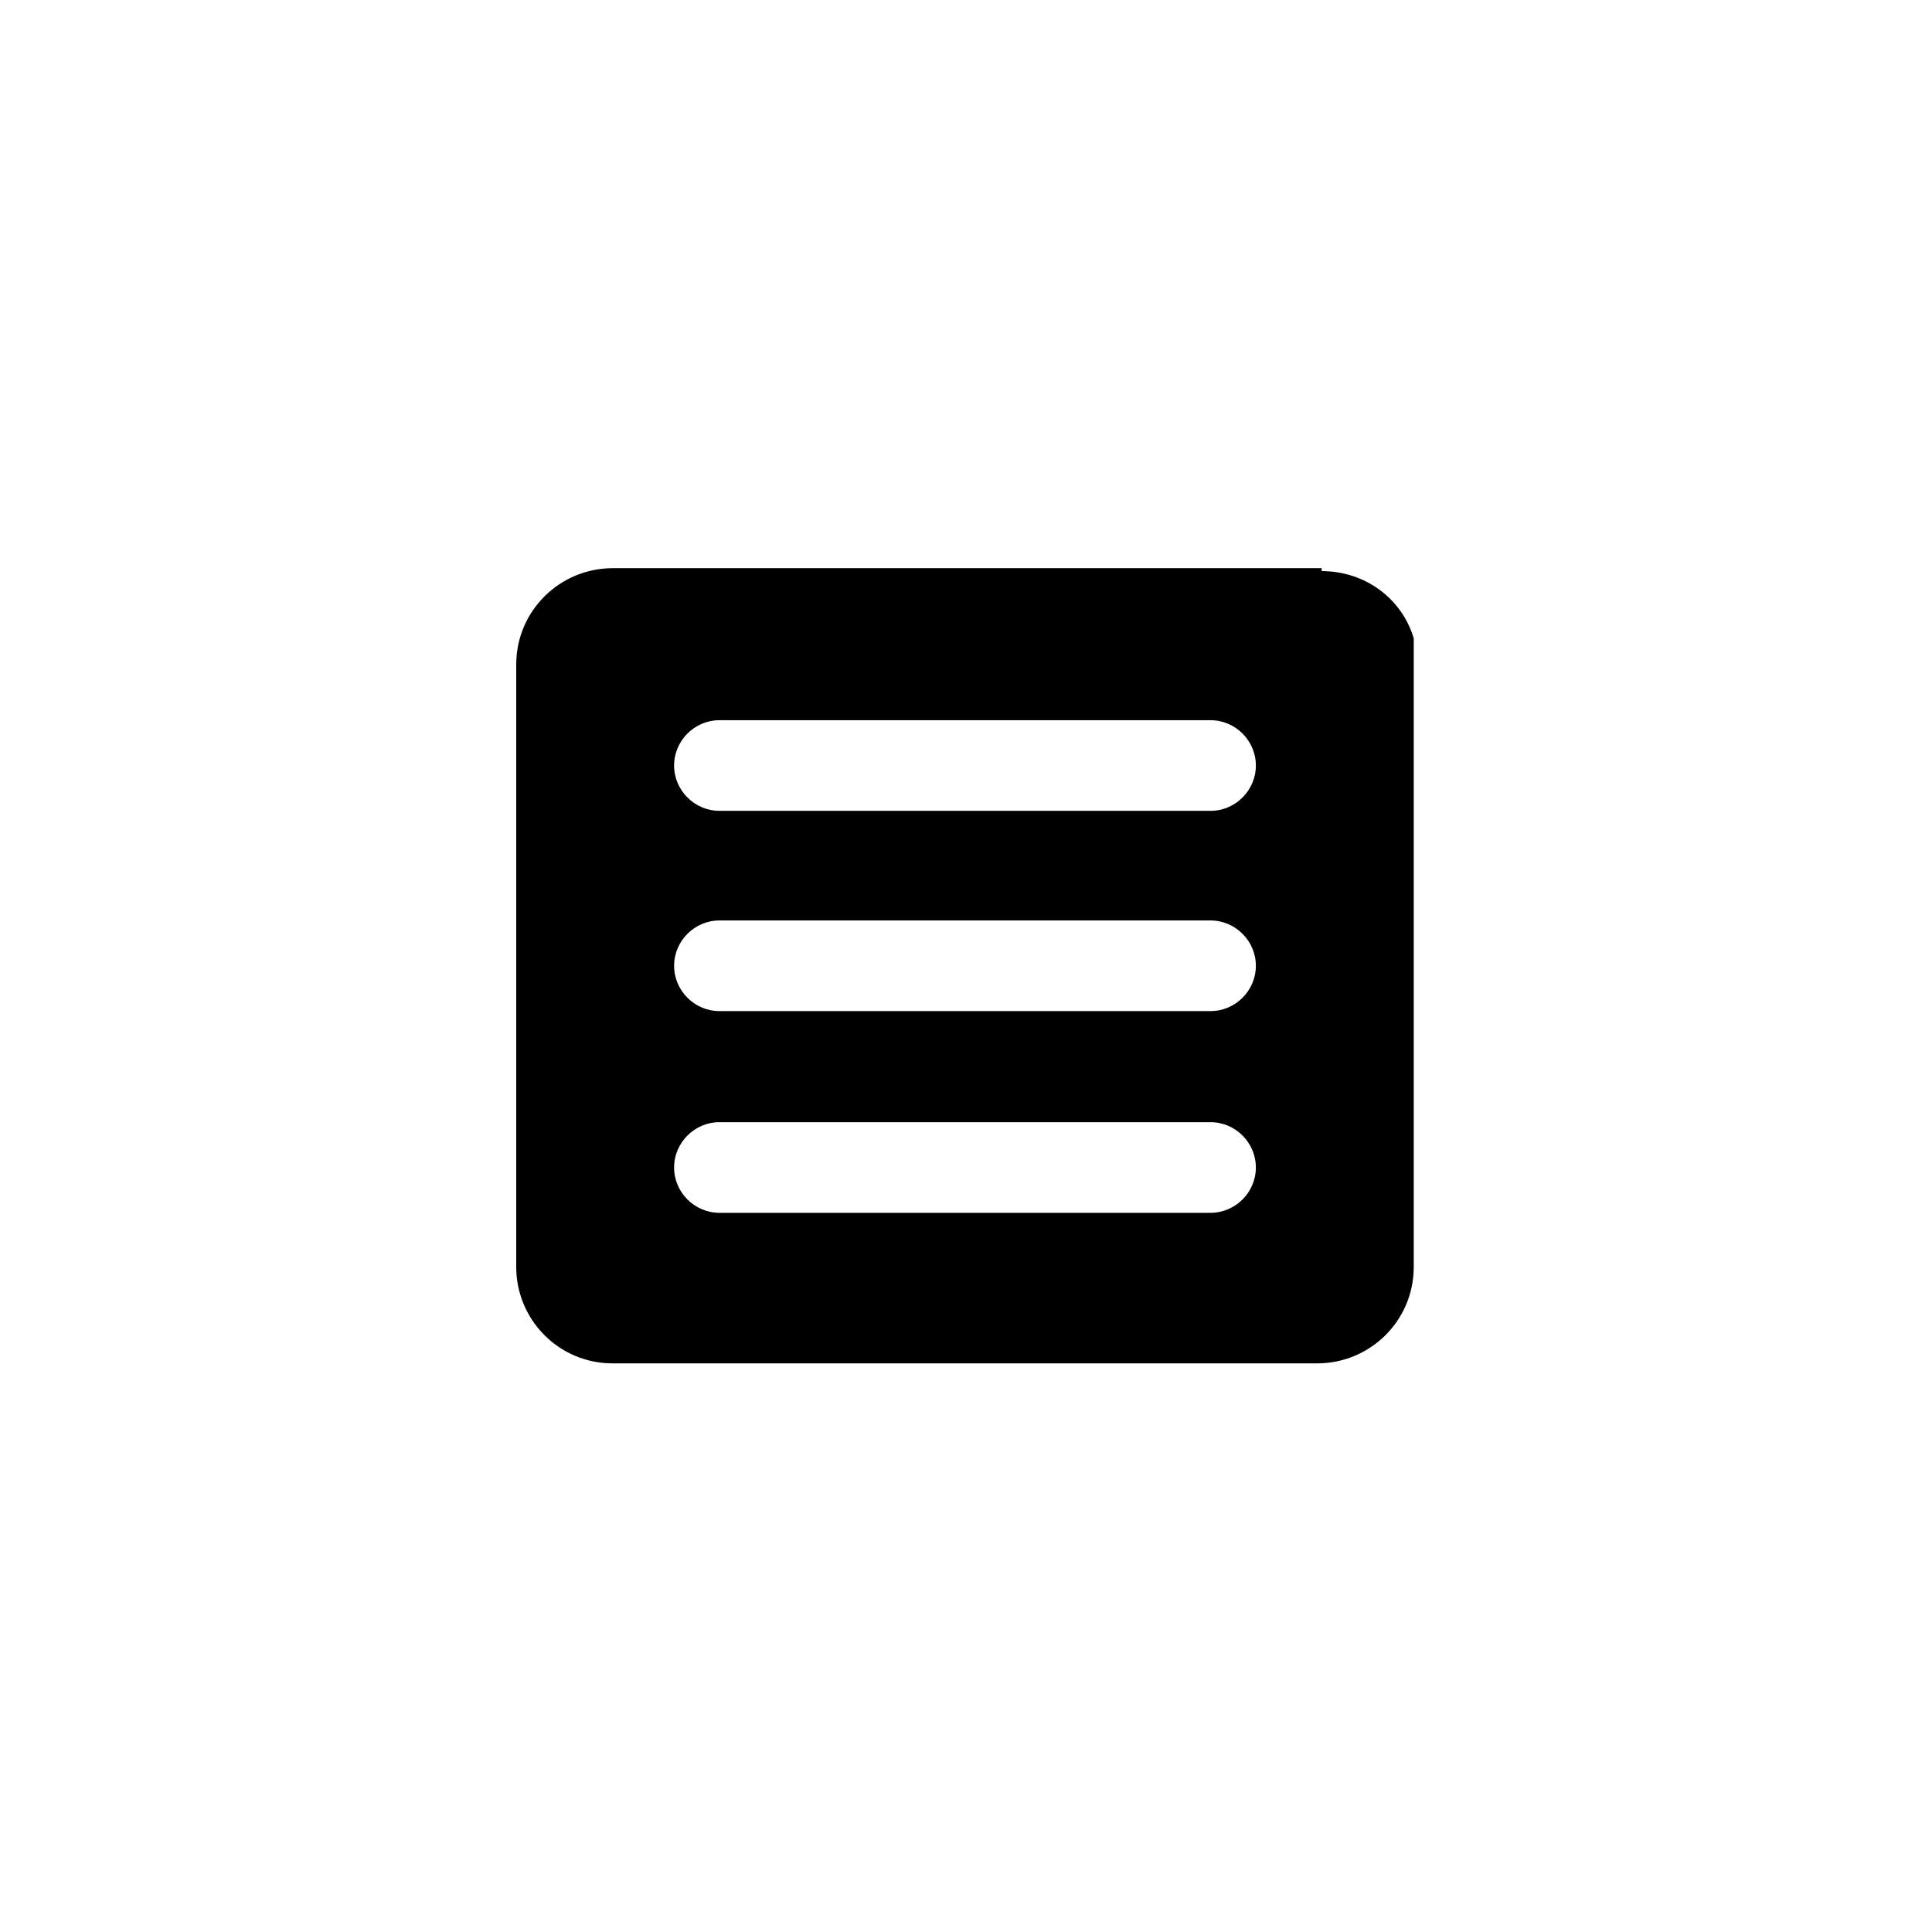<svg xmlns="http://www.w3.org/2000/svg" width="500" height="500" viewBox="0 0 500 500"><g transform="translate(133.598,147.045)translate(116.151,102.909)rotate(0)translate(-116.151,-102.909) scale(3.783,3.783)" opacity="1"><defs class="defs"/><path transform="translate(-6.8,-10.3)" d="M61.6,64.7c3.6,0 6.6,-2.9 6.6,-6.6v-43c-0.8,-2.7 -3.3,-4.6 -6.3,-4.6v-0.2h-48.5c-3.6,0 -6.6,2.9 -6.6,6.6v41.2v0c0,3.6 2.9,6.6 6.6,6.6h48.2zM54.3,54.4h-33.6c-1.7,0 -3.1,-1.4 -3.1,-3.1c0,-1.7 1.4,-3.1 3.1,-3.1h33.6c1.7,0 3.1,1.4 3.1,3.1c0,1.7 -1.4,3.1 -3.1,3.1zM54.3,40.6h-33.6c-1.7,0 -3.1,-1.4 -3.1,-3.1c0,-1.7 1.4,-3.1 3.1,-3.1h33.6c1.7,0 3.1,1.4 3.1,3.1c0,1.7 -1.4,3.1 -3.1,3.1zM54.3,26.9h-33.6c-1.7,0 -3.1,-1.4 -3.1,-3.1c0,-1.7 1.4,-3.1 3.1,-3.1h33.6c1.7,0 3.1,1.4 3.1,3.1c0,1.7 -1.4,3.1 -3.1,3.1z" fill="#000000" class="fill c1"/></g></svg>